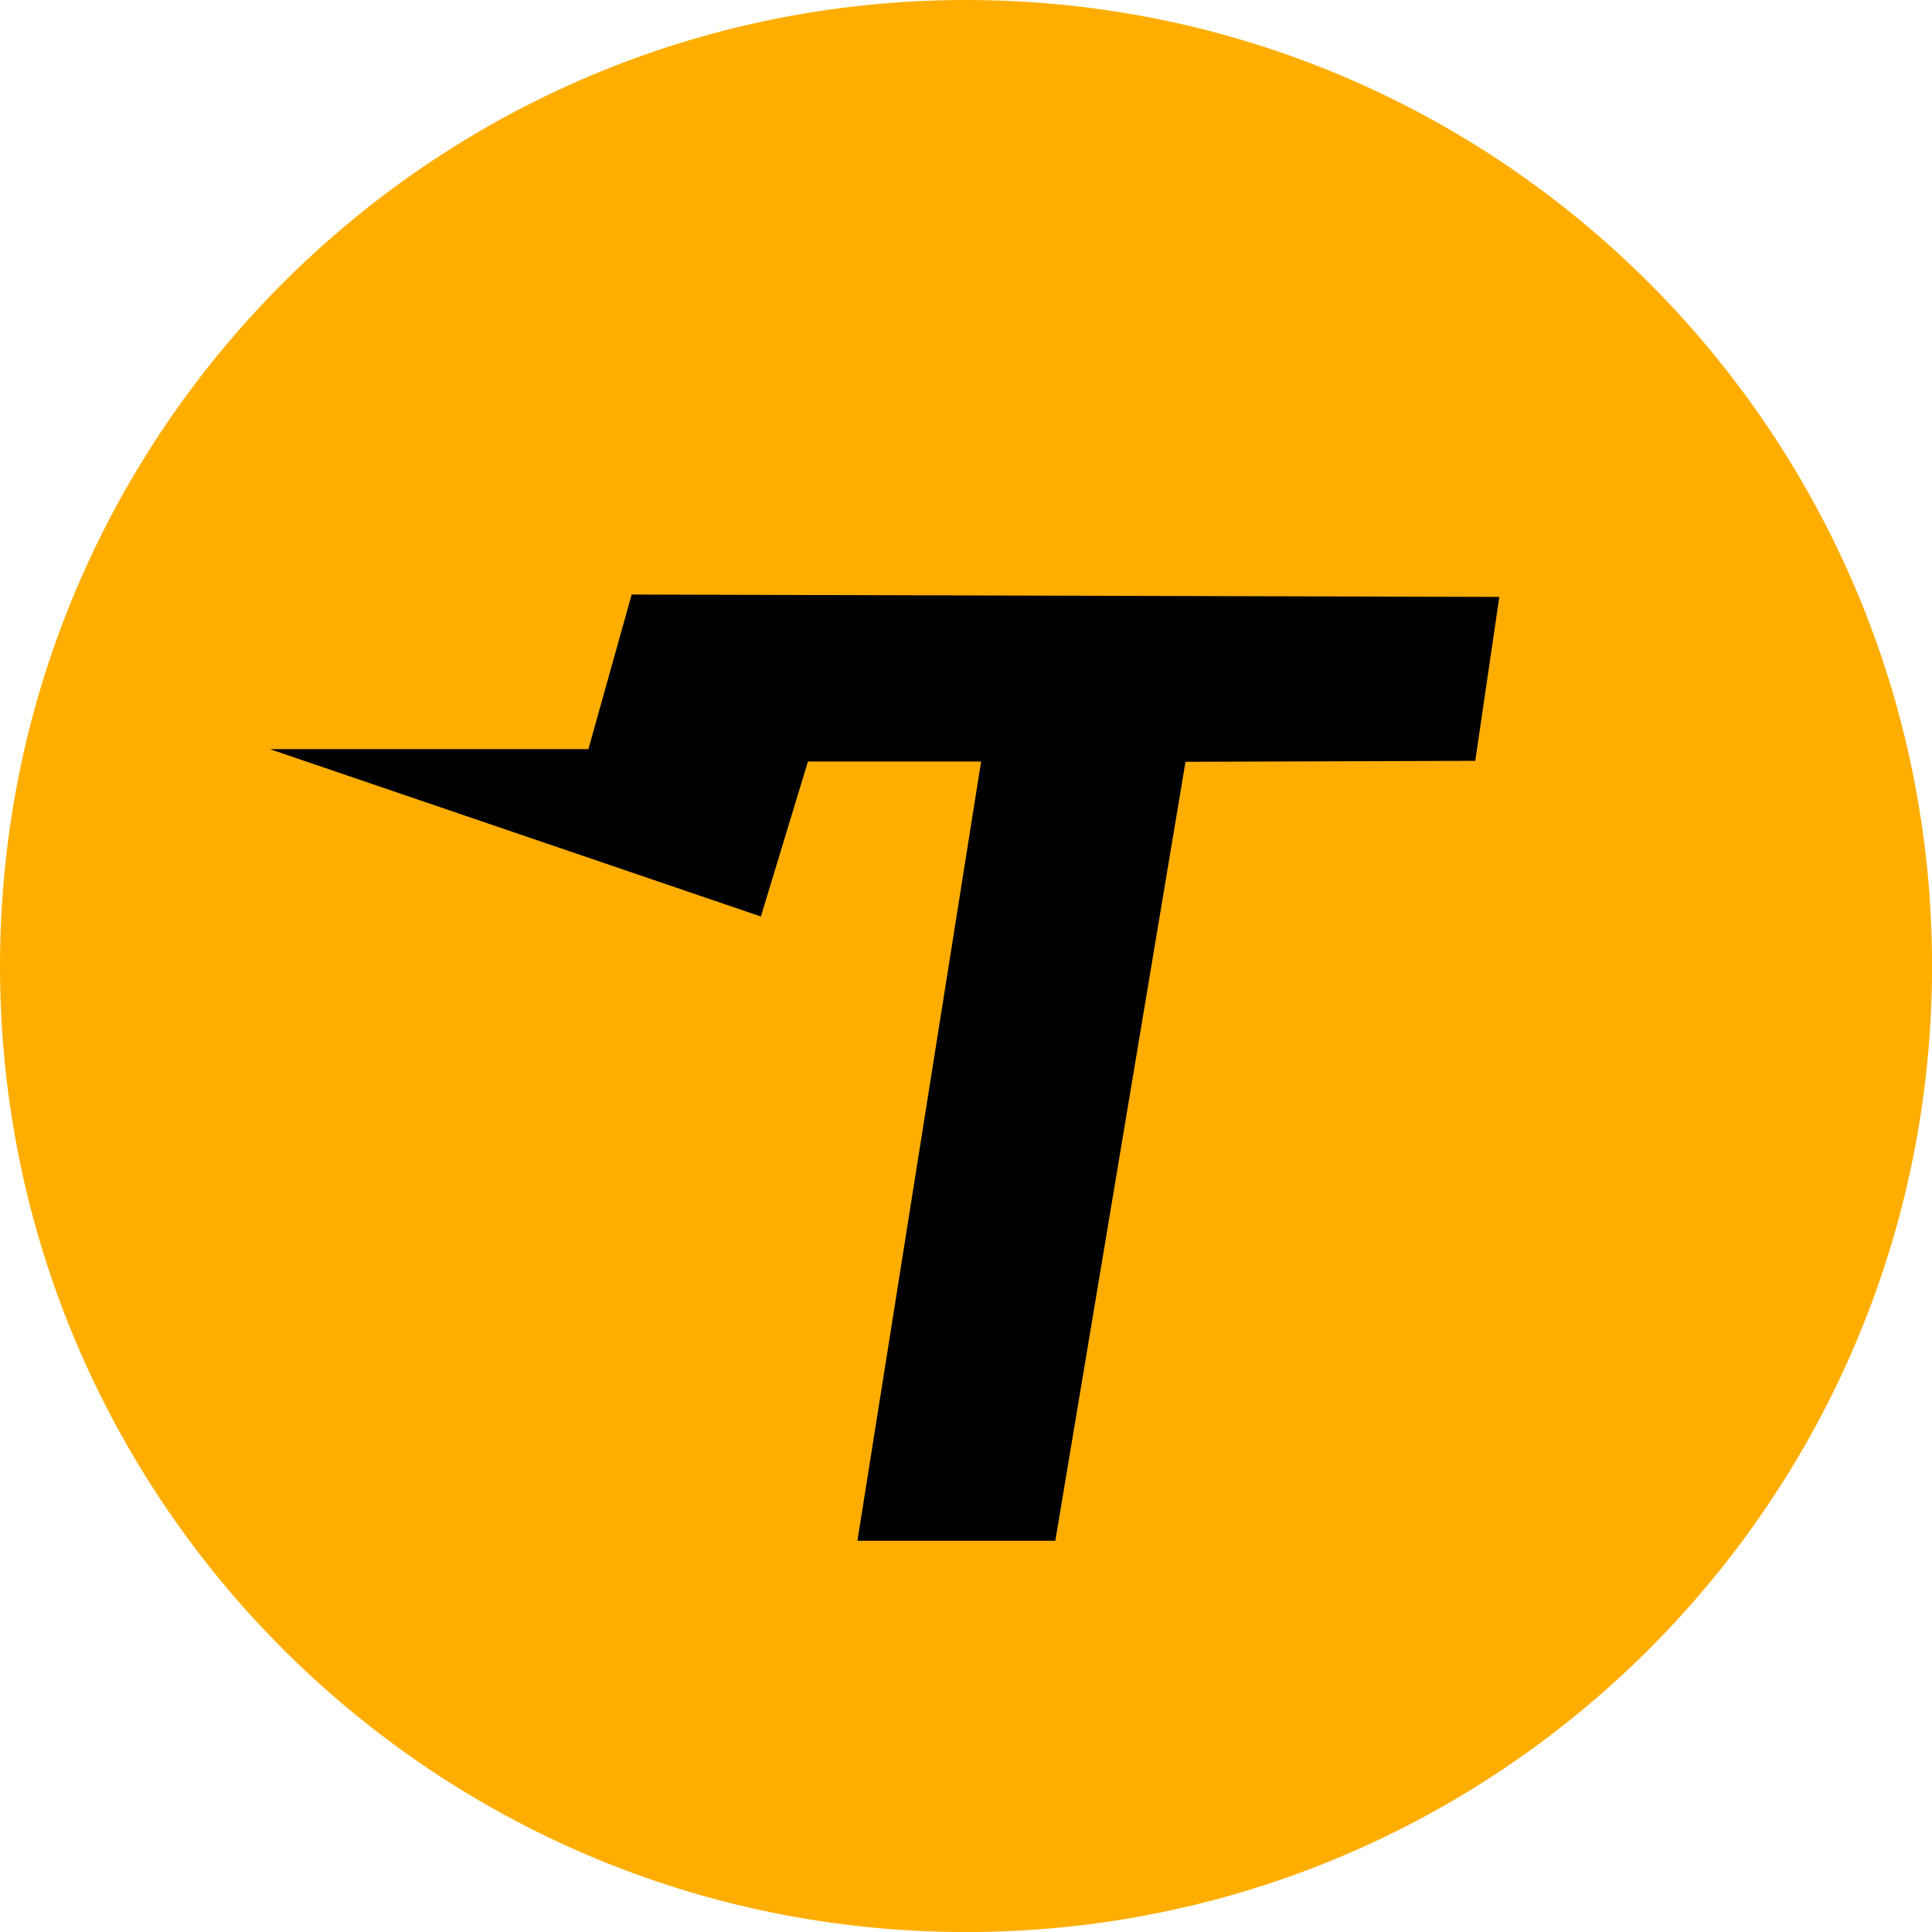 <svg width="100" height="100" viewBox="0 0 100 100" fill="none" xmlns="http://www.w3.org/2000/svg">
<g clip-path="url(#clip0_440_4636)">
<path d="M50.002 100.003C77.617 100.003 100.003 77.617 100.003 50.002C100.003 22.387 77.617 0 50.002 0C22.387 0 0 22.387 0 50.002C0 77.617 22.387 100.003 50.002 100.003Z" fill="#FFAE01"/>
<path d="M77.604 30.897L76.359 39.38L61.361 39.431L54.623 79.75H44.38L50.782 39.416H41.819L39.383 47.438L13.969 38.775H30.455L32.695 30.773L77.604 30.897Z" fill="black"/>
</g>
<defs>
<clipPath id="clip0_440_4636">
<rect width="100" height="100" fill="white"/>
</clipPath>
</defs>
</svg>
